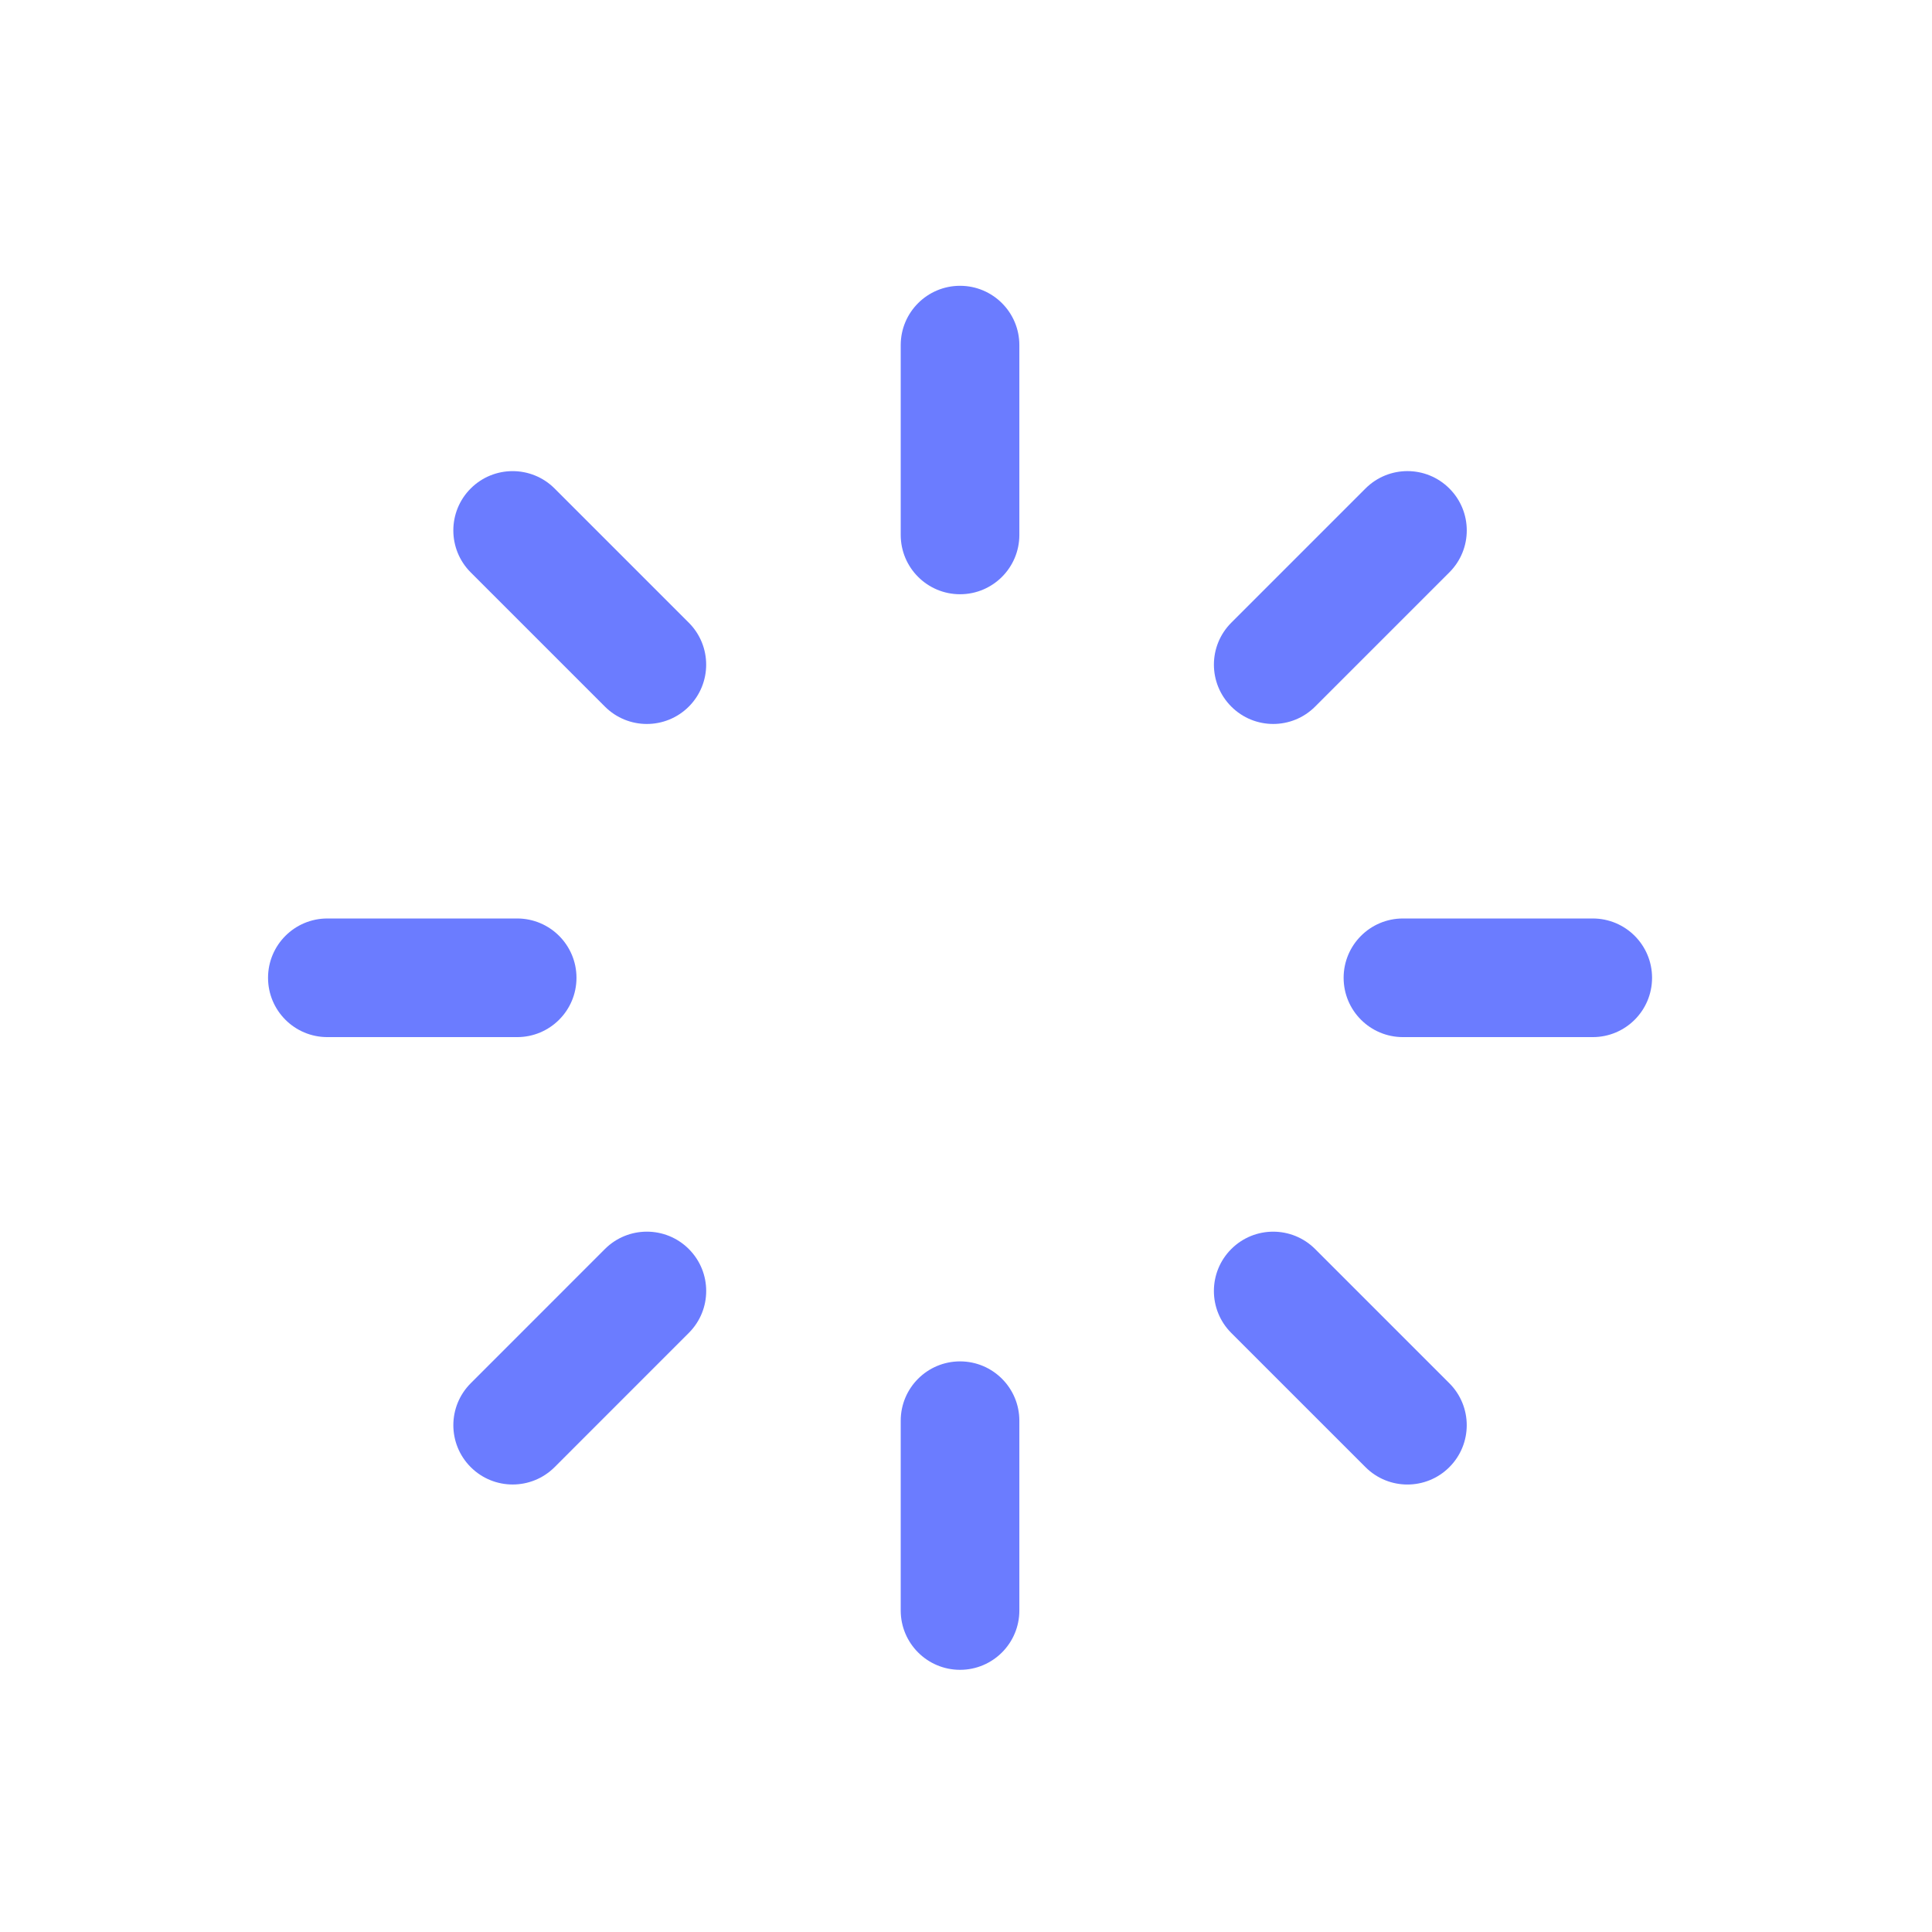 <svg width="57" height="57" viewBox="0 0 57 57" fill="none" xmlns="http://www.w3.org/2000/svg">
  <path fill-rule="evenodd" clip-rule="evenodd" d="M28.324 8.432C29.291 8.432 30.074 9.215 30.074 10.182V15.782C30.074 16.748 29.291 17.532 28.324 17.532C27.358 17.532 26.574 16.748 26.574 15.782V10.182C26.574 9.215 27.358 8.432 28.324 8.432ZM42.761 14.412C43.445 15.095 43.445 16.203 42.761 16.886L38.801 20.846C38.118 21.53 37.01 21.53 36.327 20.846C35.643 20.163 35.643 19.055 36.327 18.371L40.286 14.412C40.97 13.728 42.078 13.728 42.761 14.412ZM13.887 14.412C14.57 13.729 15.679 13.729 16.362 14.412L20.322 18.372C21.005 19.055 21.005 20.163 20.322 20.847C19.638 21.53 18.53 21.53 17.847 20.847L13.887 16.887C13.204 16.203 13.204 15.095 13.887 14.412ZM7.908 28.848C7.908 27.882 8.691 27.098 9.658 27.098H15.258C16.224 27.098 17.008 27.882 17.008 28.848C17.008 29.815 16.224 30.598 15.258 30.598H9.658C8.691 30.598 7.908 29.815 7.908 28.848ZM39.641 28.848C39.641 27.882 40.425 27.098 41.391 27.098H46.991C47.958 27.098 48.741 27.882 48.741 28.848C48.741 29.815 47.958 30.598 46.991 30.598H41.391C40.425 30.598 39.641 29.815 39.641 28.848ZM20.322 36.85C21.006 37.534 21.006 38.642 20.322 39.325L16.363 43.285C15.679 43.968 14.571 43.968 13.888 43.285C13.204 42.602 13.204 41.494 13.888 40.81L17.847 36.85C18.531 36.167 19.639 36.167 20.322 36.85ZM36.326 36.851C37.009 36.167 38.117 36.167 38.801 36.851L42.761 40.811C43.444 41.494 43.444 42.602 42.761 43.285C42.077 43.969 40.969 43.969 40.286 43.285L36.326 39.326C35.643 38.642 35.643 37.534 36.326 36.851ZM28.324 40.165C29.291 40.165 30.074 40.949 30.074 41.915V47.515C30.074 48.481 29.291 49.265 28.324 49.265C27.358 49.265 26.574 48.481 26.574 47.515V41.915C26.574 40.949 27.358 40.165 28.324 40.165Z" fill="#6B7CFF"/>
</svg>

